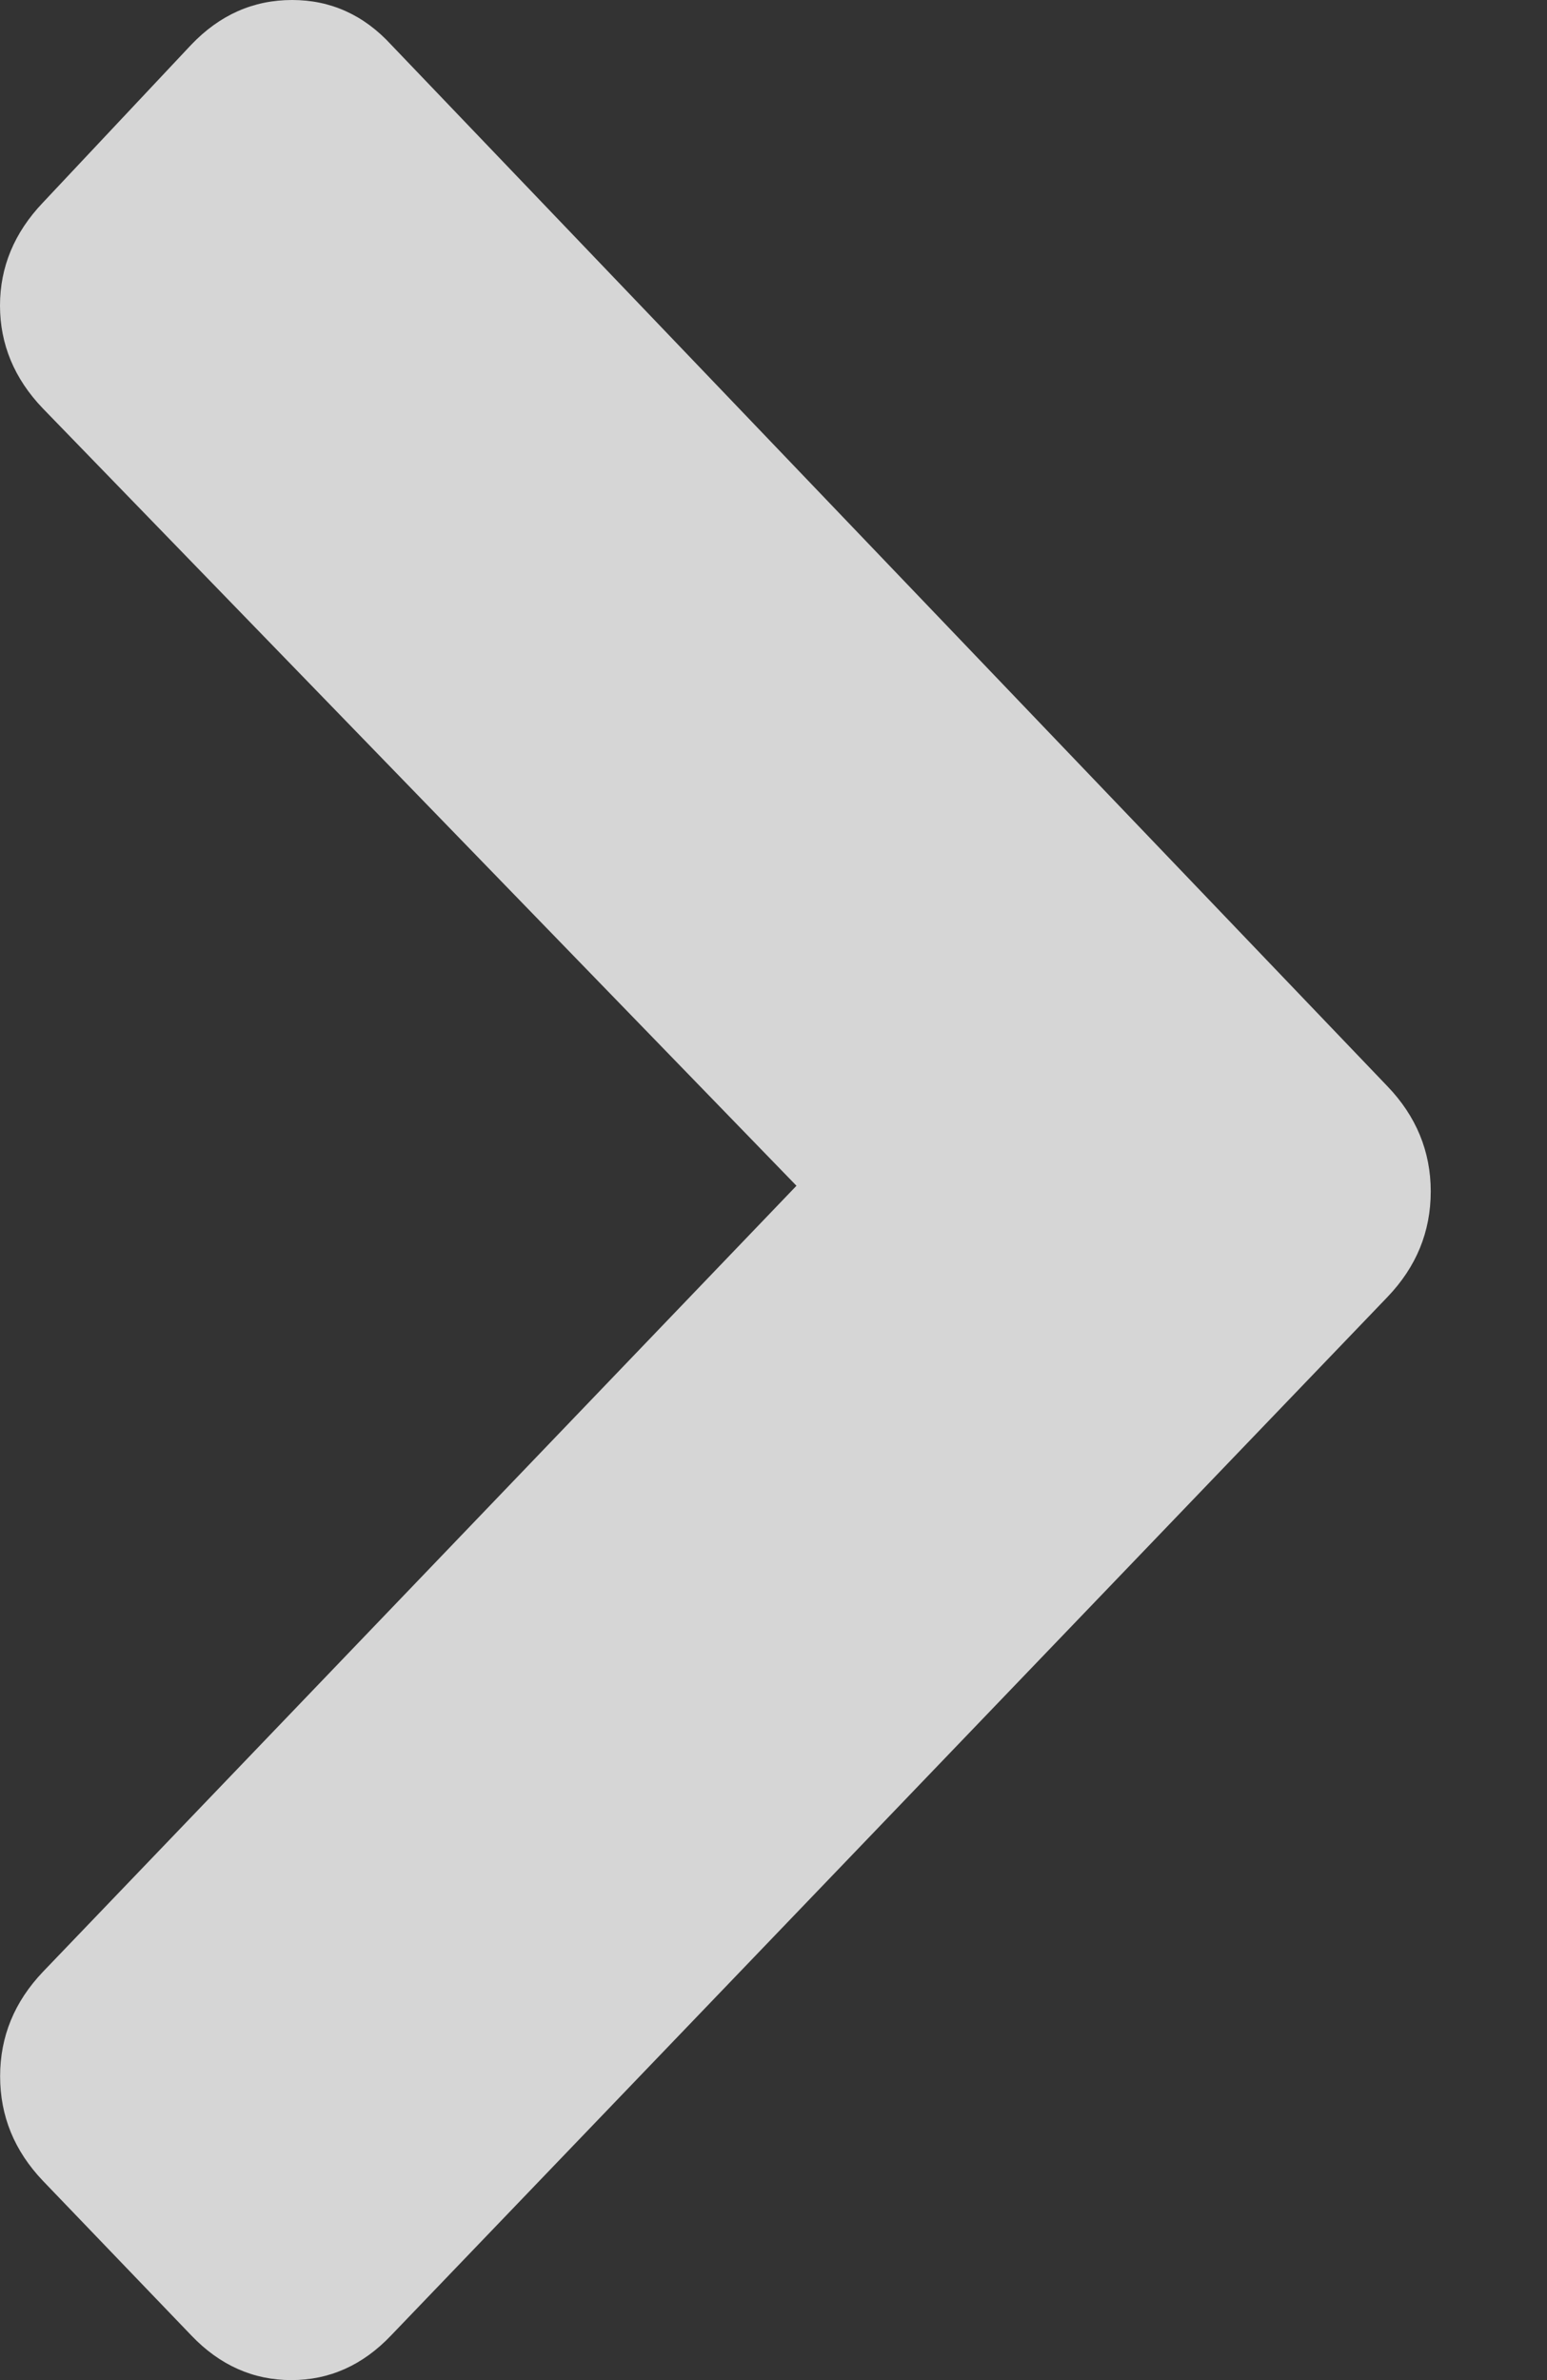 <svg width="13" height="20" viewBox="0 0 13 20" fill="none" xmlns="http://www.w3.org/2000/svg">
<rect x="0" y="0" width="13" height="20" fill="#333333" stroke="none"/>
<path opacity="0.8" fill-rule="evenodd" clip-rule="evenodd" d="M3.288 19.623C3.048 19.876 2.768 20 2.448 20C2.129 20 1.847 19.876 1.607 19.624L0.361 18.326C0.121 18.074 0.001 17.782 0.001 17.447C0.001 17.113 0.121 16.821 0.361 16.569L6.693 9.964L0.36 3.432C0.12 3.182 0 2.892 0 2.568C0 2.244 0.12 1.955 0.36 1.703L1.606 0.377C1.846 0.125 2.129 0 2.455 0C2.778 0 3.057 0.125 3.288 0.377L11.66 9.129C11.9 9.379 12.023 9.675 12.023 10.011C12.023 10.352 11.901 10.646 11.66 10.898L3.288 19.623Z" fill="white"/>
</svg>
